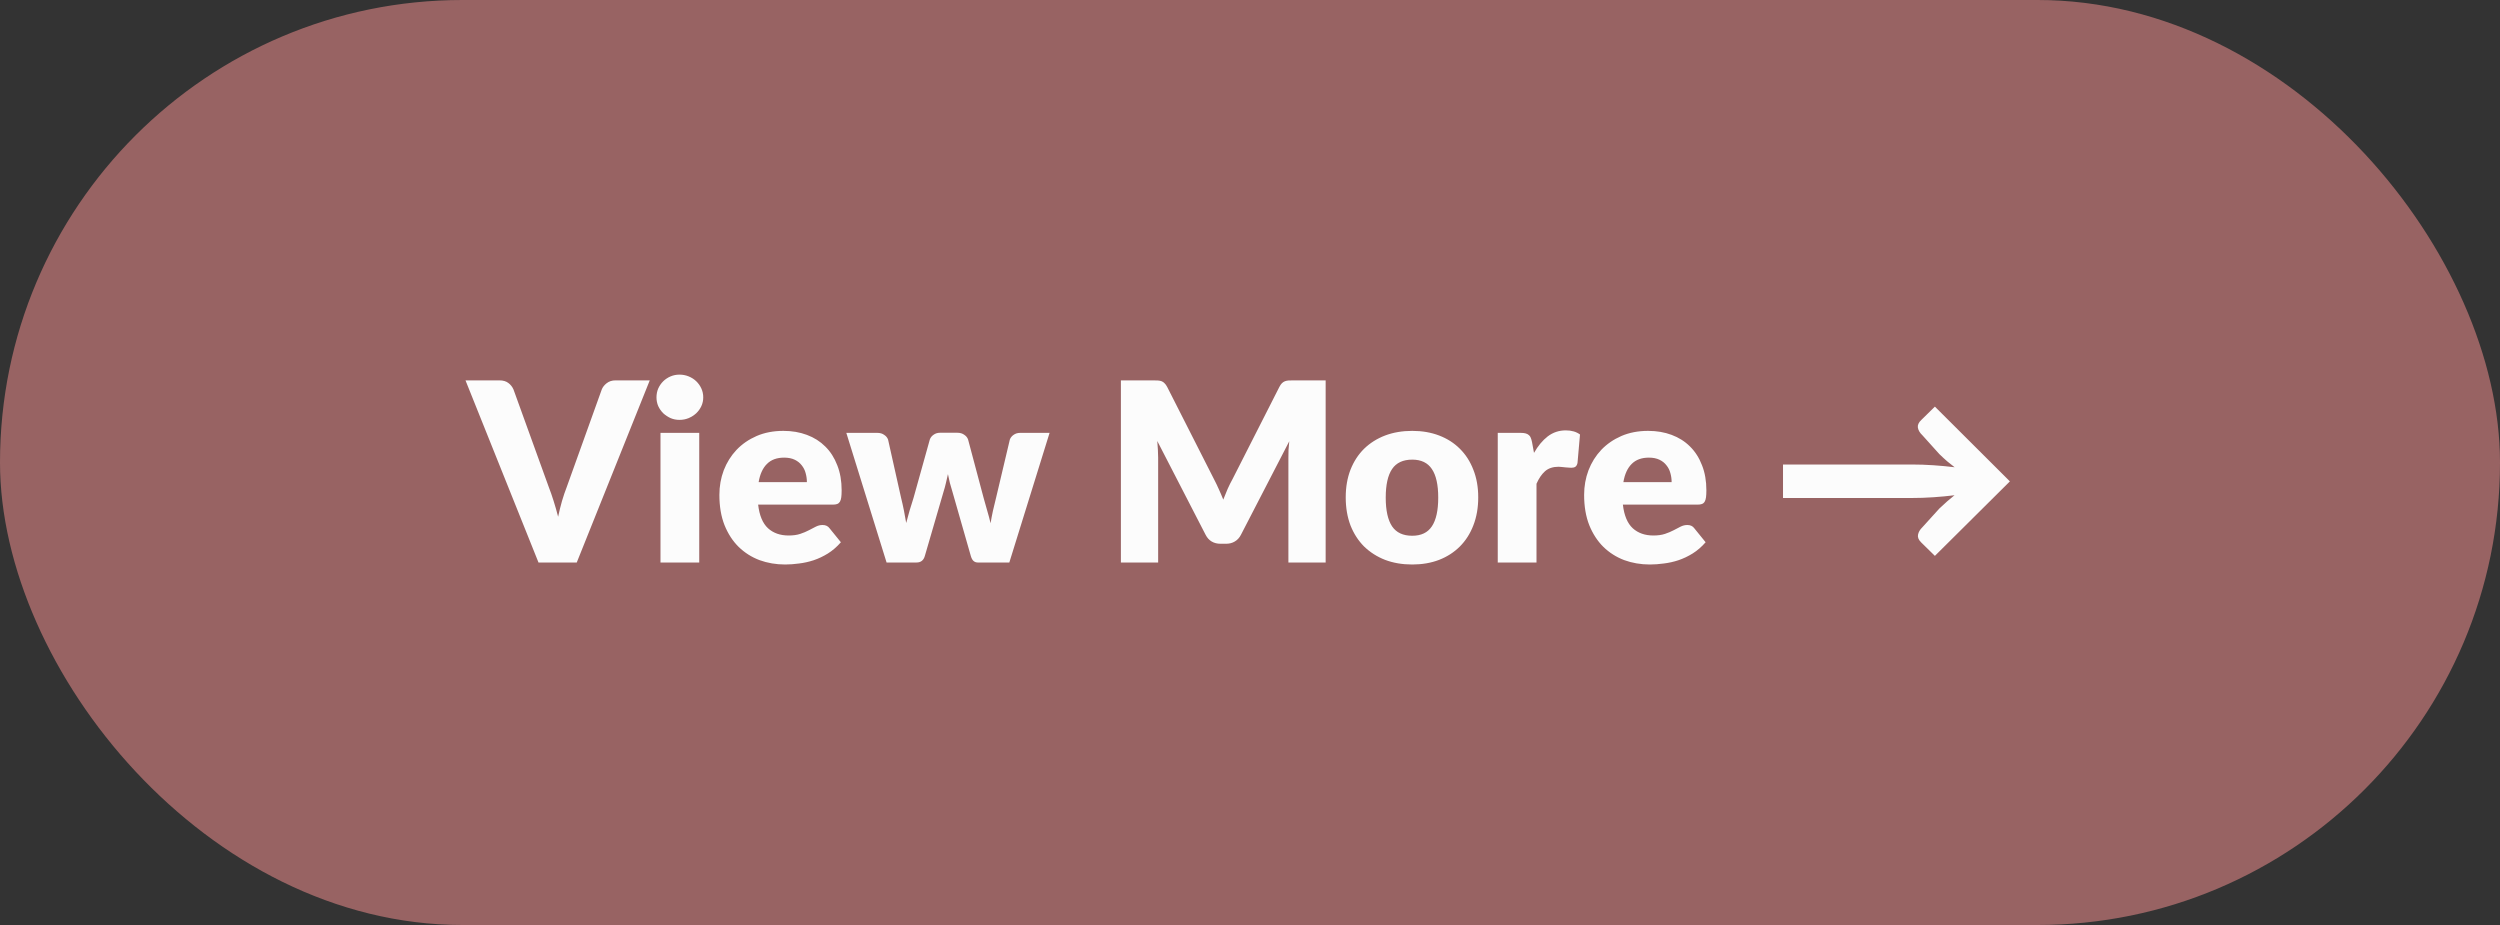 <svg width="200" height="74" viewBox="0 0 200 74" fill="none" xmlns="http://www.w3.org/2000/svg">
<rect x="0" y="0" width="200" height="74" fill="#333333" stroke="none"/>
<rect width="200" height="74" rx="37" fill="#986363"/>
<path d="M51.98 30.43L46.14 45H43.08L37.24 30.43H39.96C40.253 30.43 40.49 30.5 40.67 30.64C40.85 30.773 40.987 30.947 41.08 31.16L43.9 38.96C44.033 39.3 44.163 39.673 44.29 40.08C44.417 40.48 44.537 40.9 44.65 41.34C44.743 40.9 44.847 40.48 44.96 40.08C45.08 39.673 45.207 39.3 45.34 38.96L48.14 31.16C48.213 30.973 48.343 30.807 48.53 30.66C48.723 30.507 48.96 30.43 49.24 30.43H51.98ZM55.939 34.63V45H52.839V34.63H55.939ZM56.259 31.79C56.259 32.037 56.209 32.27 56.109 32.49C56.009 32.703 55.872 32.893 55.699 33.06C55.525 33.22 55.322 33.35 55.089 33.45C54.862 33.543 54.619 33.59 54.359 33.59C54.105 33.59 53.869 33.543 53.649 33.45C53.429 33.35 53.232 33.22 53.059 33.06C52.892 32.893 52.759 32.703 52.659 32.49C52.565 32.27 52.519 32.037 52.519 31.79C52.519 31.537 52.565 31.3 52.659 31.08C52.759 30.86 52.892 30.667 53.059 30.5C53.232 30.333 53.429 30.203 53.649 30.11C53.869 30.017 54.105 29.97 54.359 29.97C54.619 29.97 54.862 30.017 55.089 30.11C55.322 30.203 55.525 30.333 55.699 30.5C55.872 30.667 56.009 30.86 56.109 31.08C56.209 31.3 56.259 31.537 56.259 31.79ZM64.551 38.57C64.551 38.323 64.517 38.083 64.451 37.85C64.391 37.617 64.287 37.41 64.141 37.23C64.001 37.043 63.814 36.893 63.581 36.78C63.347 36.667 63.064 36.61 62.731 36.61C62.144 36.61 61.684 36.78 61.351 37.12C61.017 37.453 60.797 37.937 60.691 38.57H64.551ZM60.651 40.37C60.751 41.237 61.014 41.867 61.441 42.26C61.867 42.647 62.417 42.84 63.091 42.84C63.451 42.84 63.761 42.797 64.021 42.71C64.281 42.623 64.511 42.527 64.711 42.42C64.917 42.313 65.104 42.217 65.271 42.13C65.444 42.043 65.624 42 65.811 42C66.057 42 66.244 42.09 66.371 42.27L67.271 43.38C66.951 43.747 66.604 44.047 66.231 44.28C65.864 44.507 65.484 44.687 65.091 44.82C64.704 44.947 64.314 45.033 63.921 45.08C63.534 45.133 63.164 45.16 62.811 45.16C62.084 45.16 61.401 45.043 60.761 44.81C60.127 44.57 59.571 44.217 59.091 43.75C58.617 43.283 58.241 42.703 57.961 42.01C57.687 41.317 57.551 40.51 57.551 39.59C57.551 38.897 57.667 38.24 57.901 37.62C58.141 37 58.481 36.457 58.921 35.99C59.367 35.523 59.904 35.153 60.531 34.88C61.164 34.607 61.877 34.47 62.671 34.47C63.357 34.47 63.984 34.577 64.551 34.79C65.124 35.003 65.614 35.313 66.021 35.72C66.434 36.127 66.754 36.627 66.981 37.22C67.214 37.807 67.331 38.473 67.331 39.22C67.331 39.453 67.321 39.643 67.301 39.79C67.281 39.937 67.244 40.053 67.191 40.14C67.137 40.227 67.064 40.287 66.971 40.32C66.884 40.353 66.771 40.37 66.631 40.37H60.651ZM83.966 34.63L80.746 45H78.226C78.093 45 77.98 44.96 77.886 44.88C77.793 44.8 77.72 44.667 77.666 44.48L76.186 39.31C76.113 39.077 76.046 38.847 75.986 38.62C75.933 38.393 75.883 38.163 75.836 37.93C75.79 38.163 75.736 38.397 75.676 38.63C75.623 38.863 75.56 39.097 75.486 39.33L73.986 44.48C73.886 44.827 73.666 45 73.326 45H70.926L67.706 34.63H70.186C70.406 34.63 70.59 34.683 70.736 34.79C70.89 34.89 70.993 35.017 71.046 35.17L72.086 39.82C72.173 40.173 72.25 40.517 72.316 40.85C72.383 41.177 72.443 41.507 72.496 41.84C72.583 41.507 72.673 41.177 72.766 40.85C72.866 40.517 72.973 40.173 73.086 39.82L74.386 35.16C74.44 35.007 74.54 34.88 74.686 34.78C74.833 34.673 75.006 34.62 75.206 34.62H76.586C76.806 34.62 76.99 34.673 77.136 34.78C77.29 34.88 77.393 35.007 77.446 35.16L78.686 39.82C78.786 40.173 78.883 40.517 78.976 40.85C79.076 41.183 79.166 41.52 79.246 41.86C79.3 41.527 79.363 41.193 79.436 40.86C79.51 40.527 79.593 40.18 79.686 39.82L80.786 35.17C80.84 35.017 80.94 34.89 81.086 34.79C81.233 34.683 81.406 34.63 81.606 34.63H83.966ZM106.052 30.43V45H103.072V36.62C103.072 36.427 103.075 36.217 103.082 35.99C103.095 35.763 103.115 35.533 103.142 35.3L99.272 42.79C99.152 43.023 98.988 43.2 98.782 43.32C98.582 43.44 98.352 43.5 98.092 43.5H97.632C97.372 43.5 97.138 43.44 96.932 43.32C96.732 43.2 96.572 43.023 96.452 42.79L92.582 35.28C92.602 35.52 92.618 35.757 92.632 35.99C92.645 36.217 92.652 36.427 92.652 36.62V45H89.672V30.43H92.252C92.398 30.43 92.525 30.433 92.632 30.44C92.745 30.447 92.845 30.467 92.932 30.5C93.018 30.533 93.095 30.587 93.162 30.66C93.235 30.727 93.305 30.823 93.372 30.95L97.122 38.34C97.255 38.593 97.382 38.857 97.502 39.13C97.628 39.403 97.748 39.683 97.862 39.97C97.975 39.677 98.092 39.39 98.212 39.11C98.338 38.83 98.472 38.563 98.612 38.31L102.352 30.95C102.418 30.823 102.485 30.727 102.552 30.66C102.625 30.587 102.705 30.533 102.792 30.5C102.878 30.467 102.975 30.447 103.082 30.44C103.195 30.433 103.325 30.43 103.472 30.43H106.052ZM112.978 34.47C113.765 34.47 114.482 34.593 115.128 34.84C115.775 35.087 116.328 35.44 116.788 35.9C117.255 36.36 117.615 36.92 117.868 37.58C118.128 38.233 118.258 38.97 118.258 39.79C118.258 40.617 118.128 41.363 117.868 42.03C117.615 42.69 117.255 43.253 116.788 43.72C116.328 44.18 115.775 44.537 115.128 44.79C114.482 45.037 113.765 45.16 112.978 45.16C112.185 45.16 111.462 45.037 110.808 44.79C110.162 44.537 109.602 44.18 109.128 43.72C108.662 43.253 108.298 42.69 108.038 42.03C107.785 41.363 107.658 40.617 107.658 39.79C107.658 38.97 107.785 38.233 108.038 37.58C108.298 36.92 108.662 36.36 109.128 35.9C109.602 35.44 110.162 35.087 110.808 34.84C111.462 34.593 112.185 34.47 112.978 34.47ZM112.978 42.86C113.692 42.86 114.215 42.61 114.548 42.11C114.888 41.603 115.058 40.837 115.058 39.81C115.058 38.783 114.888 38.02 114.548 37.52C114.215 37.02 113.692 36.77 112.978 36.77C112.245 36.77 111.708 37.02 111.368 37.52C111.028 38.02 110.858 38.783 110.858 39.81C110.858 40.837 111.028 41.603 111.368 42.11C111.708 42.61 112.245 42.86 112.978 42.86ZM122.72 36.23C123.04 35.67 123.406 35.23 123.82 34.91C124.24 34.59 124.72 34.43 125.26 34.43C125.726 34.43 126.106 34.54 126.4 34.76L126.2 37.04C126.166 37.187 126.11 37.287 126.03 37.34C125.956 37.393 125.853 37.42 125.72 37.42C125.666 37.42 125.596 37.417 125.51 37.41C125.423 37.403 125.333 37.397 125.24 37.39C125.146 37.377 125.05 37.367 124.95 37.36C124.856 37.347 124.77 37.34 124.69 37.34C124.236 37.34 123.873 37.46 123.6 37.7C123.333 37.94 123.106 38.273 122.92 38.7V45H119.82V34.63H121.66C121.813 34.63 121.94 34.643 122.04 34.67C122.146 34.697 122.233 34.74 122.3 34.8C122.373 34.853 122.426 34.927 122.46 35.02C122.5 35.113 122.533 35.227 122.56 35.36L122.72 36.23ZM133.73 38.57C133.73 38.323 133.697 38.083 133.63 37.85C133.57 37.617 133.467 37.41 133.32 37.23C133.18 37.043 132.994 36.893 132.76 36.78C132.527 36.667 132.244 36.61 131.91 36.61C131.324 36.61 130.864 36.78 130.53 37.12C130.197 37.453 129.977 37.937 129.87 38.57H133.73ZM129.83 40.37C129.93 41.237 130.194 41.867 130.62 42.26C131.047 42.647 131.597 42.84 132.27 42.84C132.63 42.84 132.94 42.797 133.2 42.71C133.46 42.623 133.69 42.527 133.89 42.42C134.097 42.313 134.284 42.217 134.45 42.13C134.624 42.043 134.804 42 134.99 42C135.237 42 135.424 42.09 135.55 42.27L136.45 43.38C136.13 43.747 135.784 44.047 135.41 44.28C135.044 44.507 134.664 44.687 134.27 44.82C133.884 44.947 133.494 45.033 133.1 45.08C132.714 45.133 132.344 45.16 131.99 45.16C131.264 45.16 130.58 45.043 129.94 44.81C129.307 44.57 128.75 44.217 128.27 43.75C127.797 43.283 127.42 42.703 127.14 42.01C126.867 41.317 126.73 40.51 126.73 39.59C126.73 38.897 126.847 38.24 127.08 37.62C127.32 37 127.66 36.457 128.1 35.99C128.547 35.523 129.084 35.153 129.71 34.88C130.344 34.607 131.057 34.47 131.85 34.47C132.537 34.47 133.164 34.577 133.73 34.79C134.304 35.003 134.794 35.313 135.2 35.72C135.614 36.127 135.934 36.627 136.16 37.22C136.394 37.807 136.51 38.473 136.51 39.22C136.51 39.453 136.5 39.643 136.48 39.79C136.46 39.937 136.424 40.053 136.37 40.14C136.317 40.227 136.244 40.287 136.15 40.32C136.064 40.353 135.95 40.37 135.81 40.37H129.83ZM160.791 38.51L154.791 44.47L153.701 43.4C153.487 43.193 153.401 42.987 153.441 42.78C153.481 42.567 153.597 42.367 153.791 42.18L155.151 40.68C155.584 40.267 155.987 39.913 156.361 39.62C155.821 39.687 155.257 39.74 154.671 39.78C154.091 39.82 153.507 39.84 152.921 39.84H142.641V37.16H152.921C153.507 37.16 154.094 37.18 154.681 37.22C155.267 37.26 155.831 37.313 156.371 37.38C156.184 37.24 155.987 37.083 155.781 36.91C155.581 36.737 155.371 36.543 155.151 36.33L153.791 34.82C153.591 34.633 153.471 34.433 153.431 34.22C153.397 34.007 153.487 33.8 153.701 33.6L154.791 32.53L160.791 38.51Z" fill="#FCFCFC"/>
</svg>
